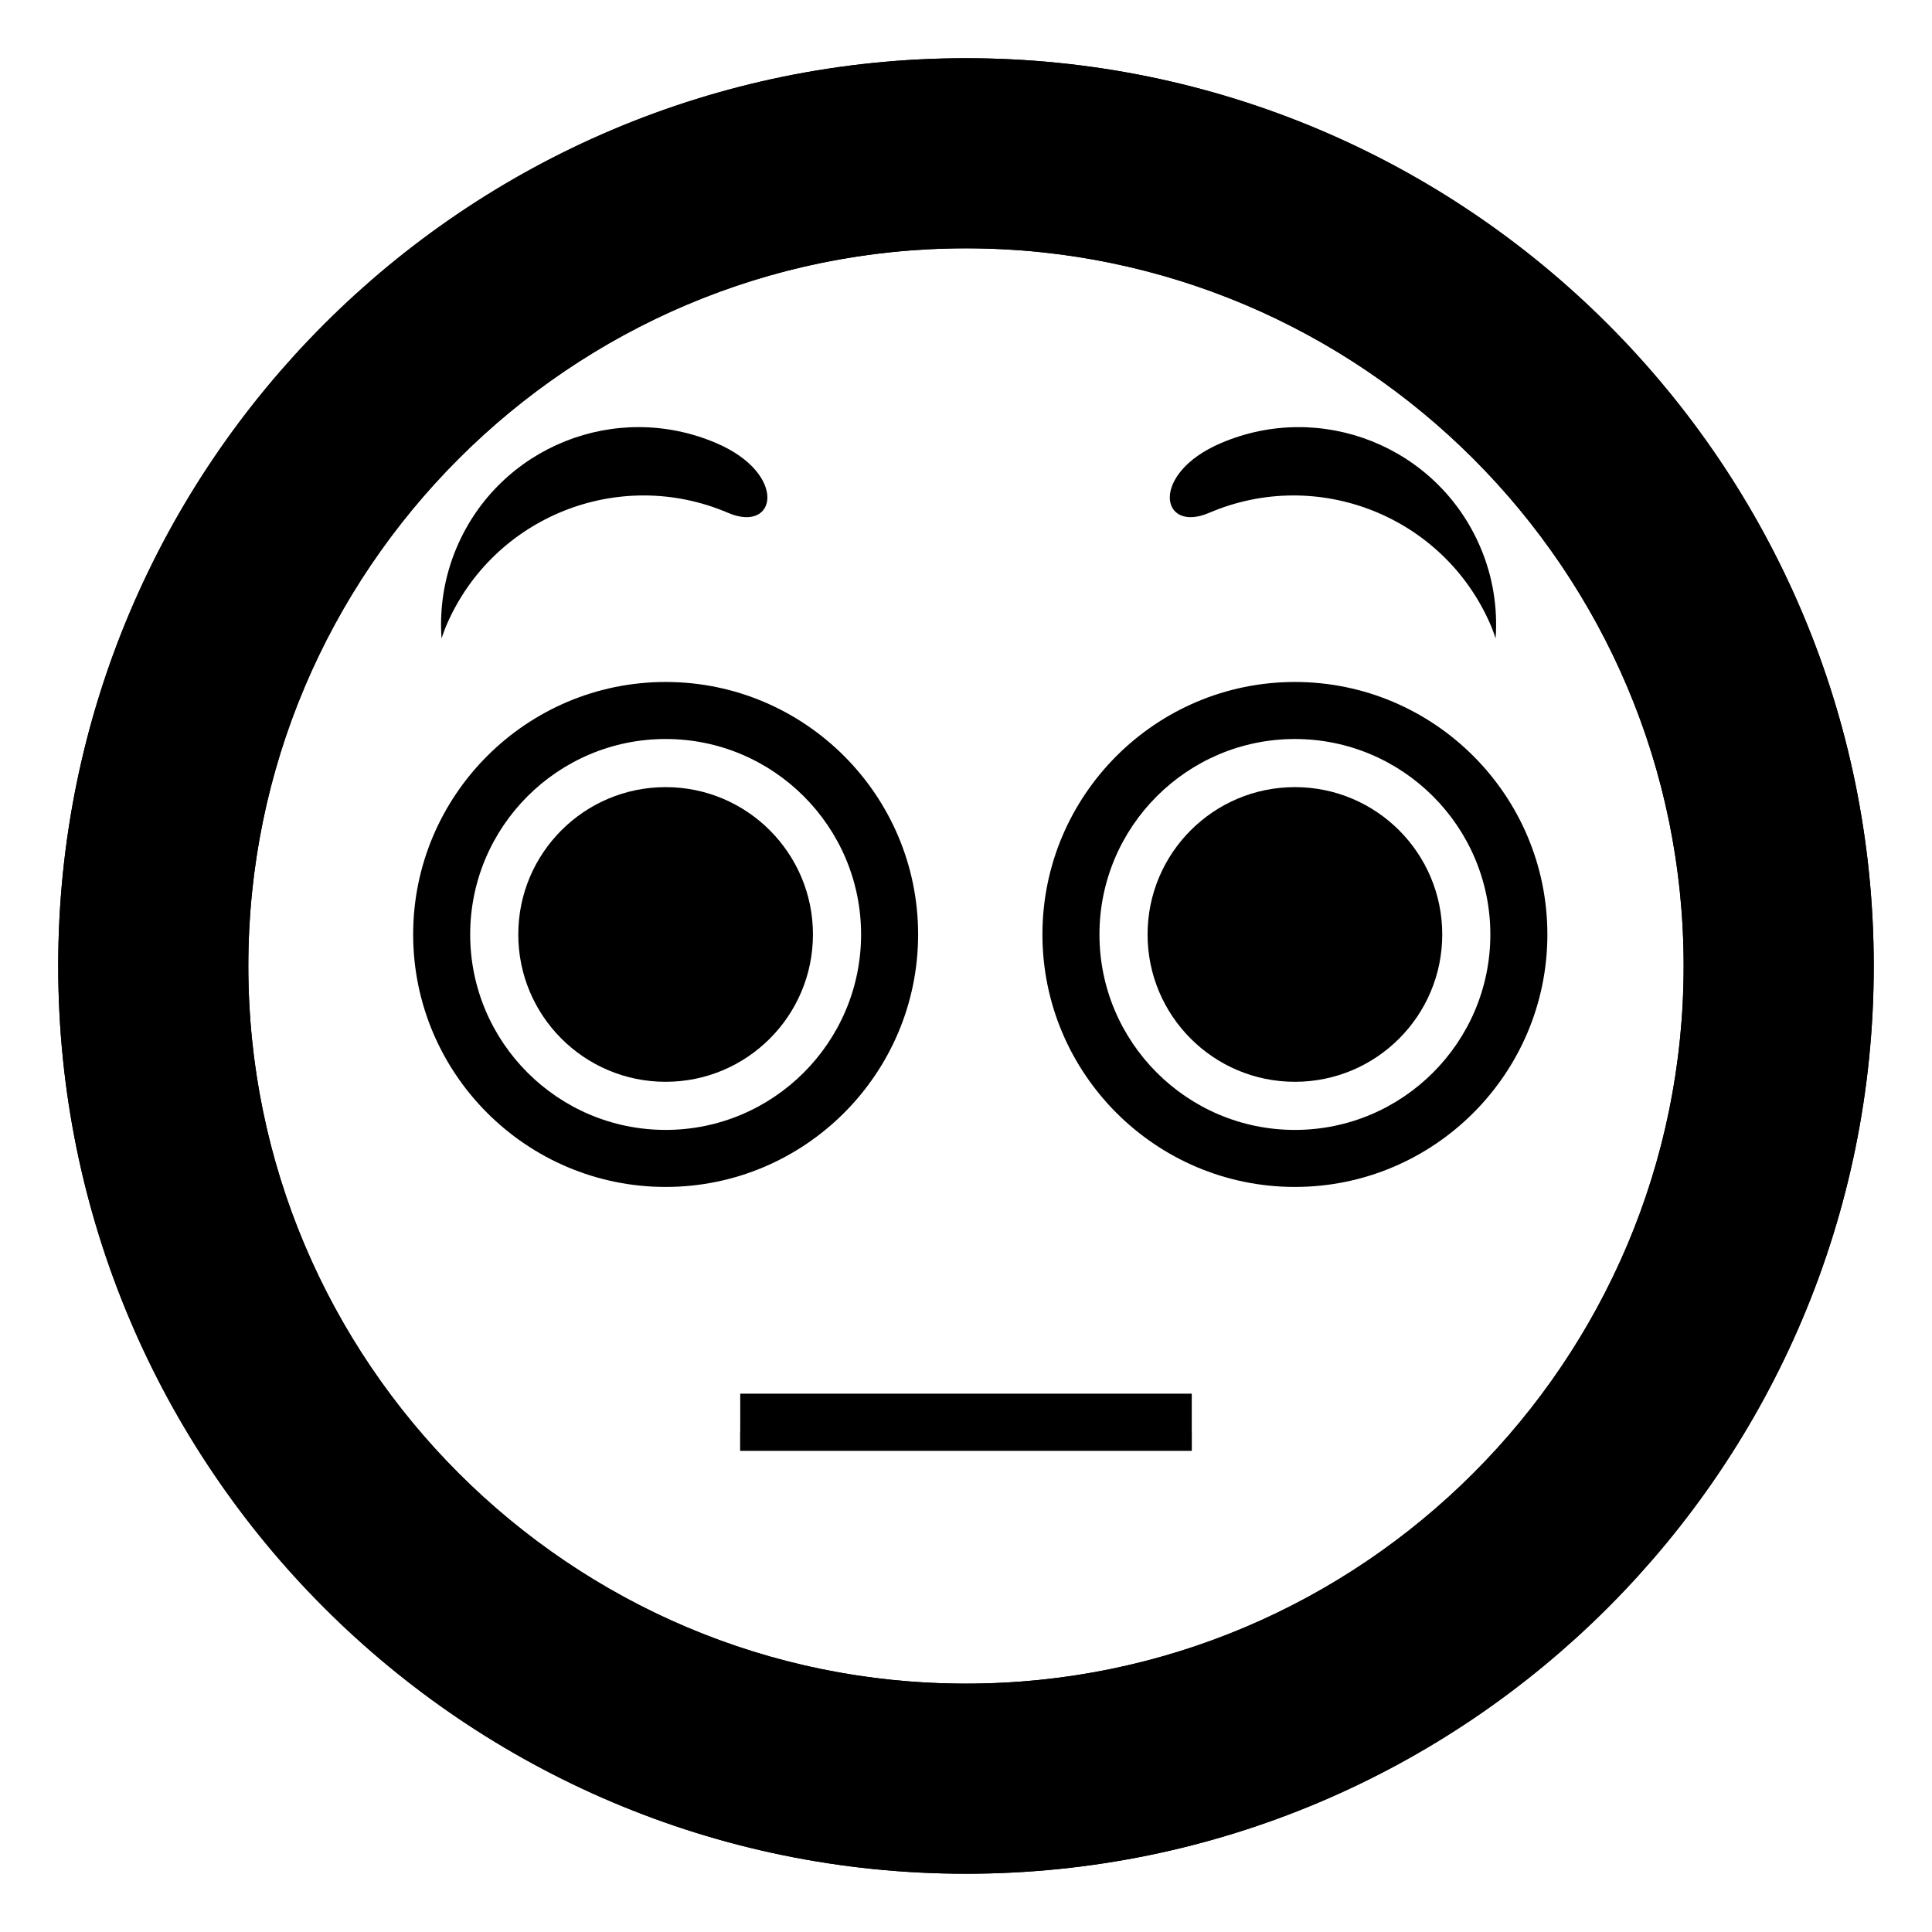 <?xml version="1.0" encoding="UTF-8"?>
<!-- The Best Svg Icon site in the world: iconSvg.co, Visit us! https://iconsvg.co -->
<svg width="800px" height="800px" version="1.1" viewBox="144 144 512 512" xmlns="http://www.w3.org/2000/svg">
 <defs>
  <clipPath id="a">
   <path d="m148.09 148.09h503.81v503.81h-503.81z"/>
  </clipPath>
 </defs>
 <g clip-path="url(#a)">
  <path transform="matrix(5.038 0 0 5.038 148.09 148.09)" d="m92.75 50c0 23.61-19.14 42.75-42.75 42.75-23.611 0-42.75-19.14-42.75-42.75 0-23.611 19.139-42.75 42.75-42.75 23.61 0 42.75 19.139 42.75 42.75" fill="none" stroke="#000000" stroke-miterlimit="10" stroke-width="10"/>
 </g>
 <path transform="matrix(5.038 0 0 5.038 148.09 148.09)" d="m38.125 75h23.75" fill="none" stroke="#000000" stroke-miterlimit="10"/>
 <path d="m400 159.43c-132.65 0-240.57 107.92-240.57 240.57s107.92 240.56 240.57 240.56 240.57-107.91 240.57-240.56-107.92-240.57-240.57-240.57zm0 430.75c-104.87 0-190.19-85.32-190.19-190.18 0-104.87 85.32-190.19 190.19-190.19s190.19 85.32 190.19 190.19c0 104.86-85.32 190.18-190.19 190.18z"/>
 <path d="m340.17 513.34h119.66v15.113h-119.66z"/>
 <path d="m387.31 391.64c0-36.895-30.012-66.91-66.906-66.91-36.898 0-66.914 30.016-66.914 66.91s30.016 66.91 66.914 66.91c36.895 0 66.906-30.016 66.906-66.91zm-66.906 51.797c-28.566 0-51.801-23.234-51.801-51.797s23.234-51.797 51.801-51.797c28.562 0 51.793 23.234 51.793 51.797-0.004 28.562-23.234 51.797-51.793 51.797z"/>
 <path d="m487.16 324.73c-36.895 0-66.906 30.016-66.906 66.91s30.012 66.91 66.906 66.91c36.895 0 66.91-30.016 66.91-66.91s-30.02-66.91-66.91-66.91zm0 118.71c-28.562 0-51.793-23.234-51.793-51.797s23.23-51.797 51.793-51.797 51.797 23.234 51.797 51.797-23.238 51.797-51.797 51.797z"/>
 <path d="m359.44 391.64c0 21.566-17.48 39.047-39.043 39.047-21.566 0-39.047-17.48-39.047-39.047 0-21.562 17.48-39.043 39.047-39.043 21.562 0 39.043 17.48 39.043 39.043"/>
 <path d="m526.21 391.64c0 21.566-17.48 39.047-39.043 39.047-21.566 0-39.047-17.48-39.047-39.047 0-21.562 17.48-39.043 39.047-39.043 21.562 0 39.043 17.48 39.043 39.043"/>
 <path d="m262.28 309.77c12.375-28.863 45.805-42.223 74.668-29.859 12.93 5.543 15.887-10.344-3.098-18.469-26.582-11.395-57.355 0.902-68.75 27.473-3.402 7.934-4.648 16.219-4.086 24.262 0.414-1.137 0.781-2.281 1.266-3.406z"/>
 <path d="m464.43 279.91c28.863-12.363 62.297 0.992 74.668 29.859 0.484 1.129 0.852 2.266 1.258 3.41 0.562-8.051-0.684-16.328-4.086-24.262-11.395-26.57-42.164-38.867-68.75-27.473-18.973 8.121-16.016 24.008-3.09 18.465z"/>
</svg>